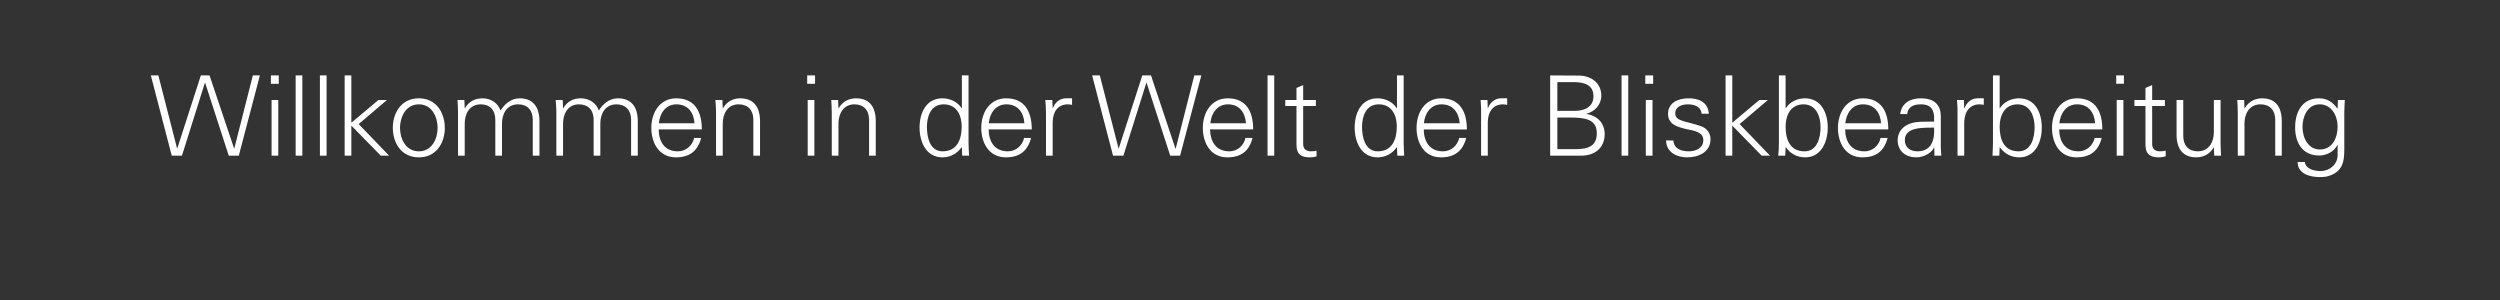 <?xml version="1.0" standalone="no"?><!DOCTYPE svg PUBLIC "-//W3C//DTD SVG 1.1//EN" "http://www.w3.org/Graphics/SVG/1.1/DTD/svg11.dtd"><svg xmlns="http://www.w3.org/2000/svg" version="1.1" width="1495px" height="179.4px" viewBox="-28 -45 1495 179.4" style="left:-28px;top:-45px"><rect x="-28" y="-45" width="1495" height="179.4" fill="#333333" stroke="none"/><desc>Willkommen in der Welt der Bliskbearbeitung</desc><defs/><g id="Polygon121122"><path d="m80.8 48.1l-6.1 0l-12.5-48l4.5 0l11.2 43.7l.1 0l14.1-43.7l5.2 0l14.7 43.7l.1 0l11.1-43.7l4.2 0l-12.6 48l-6 0l-14.1-43.5l-.2 0l-13.7 43.5zm57.6-33.3l0 33.3l-4 0l0-33.3l4 0zm.3-9.7l-4.7 0l0-5l4.7 0l0 5zm14.1 43l-4 0l0-48l4 0l0 48zm14.5 0l-4 0l0-48l4 0l0 48zm14.8-19.7l16.2-13.6l5.1 0l-16.9 14.4l18.2 18.9l-5 0l-17.6-18l0 18l-4 0l0-48l4 0l0 28.3zm40.4-11c-8.1 0-11.3 7.9-11.3 14.1c0 6.1 3.2 14 11.3 14c8 0 11.2-7.9 11.2-14c0-6.2-3.2-14.1-11.2-14.1zm15.5 14.1c0 8.7-4.9 17.6-15.5 17.6c-10.7 0-15.6-8.9-15.6-17.6c0-8.8 4.9-17.7 15.6-17.7c10.6 0 15.5 8.9 15.5 17.7zm11.9-11.8c0 0 .11.12.1.1c2.3-4.1 6.1-6 10.5-6c5.2 0 9.3 2.9 10.8 7.3c2.5-3.9 6.3-7.3 11.5-7.3c10.9 0 11.8 9.6 11.8 13.5c-.03-.04 0 20.8 0 20.8l-4 0c0 0-.02-21.5 0-21.5c0-5.8-3.3-9.2-8.8-9.2c-6.6 0-9.6 5.5-9.6 11.5c.02.03 0 19.2 0 19.2l-4 0c0 0 .03-21.5 0-21.5c0-5.8-3.3-9.2-8.7-9.2c-6.6 0-9.6 5.5-9.6 11.5c-.02.03 0 19.2 0 19.2l-4 0c0 0-.01-25.82 0-25.8c0-2.6-.2-5.3-.3-7.5c-.04-.04 4.1 0 4.1 0l.2 4.9zm58.8 0c0 0 .1.12.1.1c2.3-4.1 6.1-6 10.4-6c5.3 0 9.4 2.9 10.9 7.3c2.4-3.9 6.3-7.3 11.5-7.3c10.9 0 11.8 9.6 11.8 13.5c-.05-.04 0 20.8 0 20.8l-4 0c0 0-.04-21.5 0-21.5c0-5.8-3.4-9.2-8.8-9.2c-6.6 0-9.6 5.5-9.6 11.5c.01.03 0 19.2 0 19.2l-4 0c0 0 .02-21.5 0-21.5c0-5.8-3.3-9.2-8.8-9.2c-6.5 0-9.5 5.5-9.5 11.5c-.03.03 0 19.2 0 19.2l-4 0c0 0-.02-25.82 0-25.8c0-2.6-.2-5.3-.4-7.5c.04-.04 4.2 0 4.2 0l.2 4.9zm57.2 12.7c.1 7.1 3.3 13.1 11.5 13.1c4.7 0 8.7-3.4 9.7-8c0 0 4.2 0 4.2 0c-2.1 8-7.1 11.6-15.1 11.6c-10 0-14.7-8.5-14.7-17.6c0-9.1 5-17.7 14.9-17.7c11.2 0 15.3 8.1 15.3 18.6c0 0-25.8 0-25.8 0zm21.4-3.7c-.4-6.4-3.9-11.3-10.8-11.3c-6.5 0-10 5.5-10.5 11.3c0 0 21.3 0 21.3 0zm16.9 19.4l-4 0c0 0-.03-25.82 0-25.8c0-2.6-.2-5.3-.4-7.5c.04-.04 4.2 0 4.2 0l.2 4.9c0 0 .09.12.1.1c2.3-4.1 6.1-6 10.4-6c10.9 0 11.8 9.6 11.8 13.5c0-.04 0 20.8 0 20.8l-4 0c0 0 .01-21.5 0-21.5c0-5.8-3.3-9.2-8.8-9.2c-6.5 0-9.5 5.5-9.5 11.5c-.04.03 0 19.2 0 19.2zm54.8-33.3l0 33.3l-4 0l0-33.3l4 0zm.4-9.7l-4.7 0l0-5l4.7 0l0 5zm14 43l-4 0c0 0 0-25.82 0-25.8c0-2.6-.2-5.3-.3-7.5c-.04-.04 4.1 0 4.1 0l.2 4.9c0 0 .12.12.1.1c2.3-4.1 6.1-6 10.5-6c10.9 0 11.7 9.6 11.7 13.5c.03-.04 0 20.8 0 20.8l-4 0c0 0 .04-21.5 0-21.5c0-5.8-3.3-9.2-8.7-9.2c-6.6 0-9.6 5.5-9.6 11.5c-.01.03 0 19.2 0 19.2zm62.9-30.7c-7.6 0-10 7.1-10 13.5c0 6.1 1.7 14.6 9.4 14.6c8.7 0 11.4-7.3 11.4-14.8c0-6.8-3-13.3-10.8-13.3zm10.9 25.8c0 0-.13-.24-.1-.2c-2.8 3.9-6.8 6.1-11.5 6.1c-9.9 0-13.7-9.4-13.7-17.8c0-8.6 3.8-17.5 13.7-17.5c4.5 0 9.1 2.1 11.5 6c-.03.02.1-.1.1-.1l0-19.6l4 0c0 0-.01 40.53 0 40.5c0 2.6.2 5.3.3 7.5c.02.05-4.1 0-4.1 0l-.2-4.9zm16-10.8c.1 7.1 3.4 13.1 11.5 13.1c4.8 0 8.7-3.4 9.7-8c0 0 4.2 0 4.2 0c-2.1 8-7.1 11.6-15.1 11.6c-10 0-14.7-8.5-14.7-17.6c0-9.1 5-17.7 14.9-17.7c11.2 0 15.3 8.1 15.3 18.6c0 0-25.8 0-25.8 0zm21.4-3.7c-.4-6.4-3.9-11.3-10.8-11.3c-6.5 0-10 5.5-10.5 11.3c0 0 21.3 0 21.3 0zm16.9 19.4l-4 0c0 0-.03-25.82 0-25.8c0-2.6-.2-5.3-.4-7.5c.04-.04 4.2 0 4.2 0l.2 4.9c0 0 .1-.02.1 0c1.2-3.4 4.2-5.8 7.5-5.9c1.3-.1 2.7 0 4 0c0 0 0 3.9 0 3.9c-.8-.1-1.7-.3-2.5-.3c-5.9 0-9 4.3-9.1 10.7c-.04-.04 0 20 0 20zm42.3 0l-6.2 0l-12.5-48l4.6 0l11.2 43.7l.1 0l14.1-43.7l5.2 0l14.6 43.7l.2 0l11.1-43.7l4.2 0l-12.7 48l-5.9 0l-14.1-43.5l-.2 0l-13.7 43.5zm51.8-15.7c.2 7.1 3.4 13.1 11.6 13.1c4.7 0 8.6-3.4 9.6-8c0 0 4.2 0 4.2 0c-2 8-7 11.6-15.1 11.6c-9.9 0-14.6-8.5-14.6-17.6c0-9.1 5-17.7 14.9-17.7c11.2 0 15.2 8.1 15.2 18.6c0 0-25.8 0-25.8 0zm21.5-3.7c-.5-6.4-3.9-11.3-10.8-11.3c-6.5 0-10 5.5-10.5 11.3c0 0 21.3 0 21.3 0zm16.9 19.4l-4 0l0-48l4 0l0 48zm13.3-29.7l-6.7 0l0-3.6l6.7 0l0-7.2l4-1.7l0 8.9l7.6 0l0 3.6l-7.6 0c0 0-.01 22.36 0 22.4c-.1 3 1.5 4.7 4.6 4.7c1.2 0 2.4-.1 3.4-.4c0 0 0 3.4 0 3.4c-1.2.4-2.7.6-4 .6c-8.5 0-8-5.3-8-9.9c0 .03 0-20.8 0-20.8zm49.2-1c-7.6 0-10 7.1-10 13.5c0 6.1 1.8 14.6 9.4 14.6c8.7 0 11.4-7.3 11.4-14.8c0-6.8-3-13.3-10.8-13.3zm10.9 25.8c0 0-.12-.24-.1-.2c-2.7 3.9-6.8 6.1-11.5 6.1c-9.9 0-13.7-9.4-13.7-17.8c0-8.6 3.8-17.5 13.7-17.5c4.5 0 9.2 2.1 11.5 6c-.02.02.1-.1.1-.1l0-19.6l4 0c0 0 0 40.53 0 40.5c0 2.6.2 5.3.3 7.5c.04.05-4.1 0-4.1 0l-.2-4.9zm16-10.8c.1 7.1 3.4 13.1 11.5 13.1c4.8 0 8.7-3.4 9.7-8c0 0 4.2 0 4.2 0c-2.1 8-7.1 11.6-15.1 11.6c-10 0-14.6-8.5-14.6-17.6c0-9.1 4.9-17.7 14.8-17.7c11.2 0 15.3 8.1 15.3 18.6c0 0-25.8 0-25.8 0zm21.5-3.7c-.5-6.4-4-11.3-10.9-11.3c-6.5 0-10 5.5-10.5 11.3c0 0 21.4 0 21.4 0zm16.8 19.4l-4 0c0 0-.01-25.82 0-25.8c.1-2.6-.2-5.3-.3-7.5c-.05-.04 4.1 0 4.1 0l.2 4.9c0 0 .11-.02.1 0c1.2-3.4 4.2-5.8 7.5-5.9c1.4-.1 2.7 0 4 0c0 0 0 3.9 0 3.9c-.8-.1-1.6-.3-2.4-.3c-6 0-9.1 4.3-9.2 10.7c-.02-.04 0 20 0 20zm41.6-3.9c0 0 10.58-.04 10.6 0c8.2.1 13-2.1 13-9.5c0-8.2-6.6-9.4-15.6-9.4c-.01-.03-8 0-8 0l0 18.9zm10.4-22.9c5.6 0 11.2-2.2 11.2-8.7c0-7-5.7-8.4-11.4-8.5c.05.02-10.2 0-10.2 0l0 17.2c0 0 10.45-.02 10.4 0zm-14.7 26.8l0-48c0 0 17.21.1 17.2.1c7.1 0 13.4 4.3 13.4 12c0 5.3-3.9 9.6-8.9 10.8c0 0 0 .1 0 .1c6.5 1.1 10.9 5.4 10.9 12.2c0 6.3-3.9 12.8-14.3 12.8c-.03.05-18.3 0-18.3 0zm46.7 0l-4 0l0-48l4 0l0 48zm14.5-33.3l0 33.3l-4 0l0-33.3l4 0zm.4-9.7l-4.7 0l0-5l4.7 0l0 5zm21.1 8.7c6.3 0 11.6 2.2 12.2 9.2c0 0-4.3 0-4.3 0c-.4-4.2-4.2-5.6-8.3-5.6c-3.7 0-7.5 1.5-7.5 5.4c0 4.9 6.4 4.5 15.5 7.7c3.4 1.2 5.6 4.1 5.6 7.7c0 7.6-6.9 10.9-14 10.9c-5.8 0-12.4-2.7-12.6-10.1c0 0 4.4 0 4.4 0c.3 5 4.7 6.5 9.2 6.5c4.3 0 8.7-2 8.7-6.7c0-4.8-5.2-5.6-10.6-6.7c-5.2-1.3-10.5-2.8-10.5-9c0-6.9 6.4-9.3 12.2-9.3zm26.2 14.6l16.2-13.6l5.1 0l-16.9 14.4l18.2 18.9l-5 0l-17.6-18l0 18l-4 0l0-48l4 0l0 28.3zm31.9 2.4c0 7.6 2.6 14.7 11.3 14.7c7.7 0 9.6-8.3 9.6-14.5c0-6.4-2.6-13.6-10.2-13.6c-7.7 0-10.7 6.6-10.7 13.4zm-.2 17.3c0 0-4.16.05-4.2 0c.2-2.2.4-4.9.4-7.5c-.03.03 0-40.5 0-40.5l4 0l0 19.6c0 0 .09.12.1.1c2.3-3.9 7-6 11.4-6c9.9 0 13.7 8.9 13.7 17.5c0 8.4-3.8 17.8-13.5 17.8c-4.8 0-8.9-2.2-11.6-6.1c-.01-.04-.1.2-.1.2l-.2 4.9zm35.8-15.7c.1 7.1 3.4 13.1 11.6 13.1c4.7 0 8.6-3.4 9.6-8c0 0 4.2 0 4.2 0c-2.1 8-7 11.6-15.1 11.6c-10 0-14.6-8.5-14.6-17.6c0-9.1 5-17.7 14.9-17.7c11.1 0 15.2 8.1 15.2 18.6c0 0-25.8 0-25.8 0zm21.5-3.7c-.5-6.4-3.9-11.3-10.9-11.3c-6.5 0-9.9 5.5-10.5 11.3c0 0 21.4 0 21.4 0zm21.7 16.8c8.7 0 10.4-7.2 10-14.2c-5.6.2-17.5-.8-17.5 7.5c0 4.6 3.5 6.7 7.5 6.7zm10-20.9c-.4-5.4-3.2-7.2-7.9-7.2c-4.2 0-7.7 1.3-8.2 5.8c0 0-4.2 0-4.2 0c1-6.8 6.1-9.4 12.5-9.4c7.3 0 11.9 3.4 11.8 11c0 0 0 15.8 0 15.8c-.1 2.6.2 5.3.3 7.5c.03.05-4.1 0-4.1 0l-.1-4.9l-.2 0c0 0-.16.49-.2.5c-1.4 2.8-5.9 5.4-10.4 5.4c-6.2 0-11.1-3.7-11.1-10.3c0-4.5 2.7-7.9 6.7-9.6c4.5-1.9 10.2-1.3 15.1-1.5c0 0 0-3.1 0-3.1zm18 23.5l-4 0c0 0 .04-25.82 0-25.8c.1-2.6-.2-5.3-.3-7.5c0-.04 4.1 0 4.1 0l.2 4.9c0 0 .16-.02.2 0c1.2-3.4 4.1-5.8 7.5-5.9c1.3-.1 2.6 0 4 0c0 0 0 3.9 0 3.9c-.8-.1-1.7-.3-2.5-.3c-5.9 0-9 4.3-9.2 10.7c.03-.04 0 20 0 20zm21.2-17.3c0 7.6 2.6 14.7 11.3 14.7c7.7 0 9.6-8.3 9.6-14.5c0-6.4-2.6-13.6-10.2-13.6c-7.7 0-10.7 6.6-10.7 13.4zm-.2 17.3c0 0-4.15.05-4.1 0c.1-2.2.3-4.9.3-7.5c-.02.03 0-40.5 0-40.5l4 0l0 19.6c0 0 .11.12.1.1c2.3-3.9 7-6 11.4-6c10 0 13.7 8.9 13.7 17.5c0 8.4-3.7 17.8-13.5 17.8c-4.8 0-8.9-2.2-11.6-6.1c.01-.04-.1.2-.1.2l-.2 4.9zm35.8-15.7c.1 7.1 3.4 13.1 11.6 13.1c4.7 0 8.6-3.4 9.6-8c0 0 4.2 0 4.2 0c-2 8-7 11.6-15.1 11.6c-10 0-14.6-8.5-14.6-17.6c0-9.1 5-17.7 14.9-17.7c11.2 0 15.2 8.1 15.2 18.6c0 0-25.8 0-25.8 0zm21.5-3.7c-.5-6.4-3.9-11.3-10.8-11.3c-6.6 0-10 5.5-10.6 11.3c0 0 21.4 0 21.4 0zm16.9-13.9l0 33.3l-4 0l0-33.3l4 0zm.3-9.7l-4.6 0l0-5l4.6 0l0 5zm12.9 13.3l-6.6 0l0-3.6l6.6 0l0-7.2l4-1.7l0 8.9l7.6 0l0 3.6l-7.6 0c0 0 .01 22.36 0 22.4c-.1 3 1.5 4.7 4.6 4.7c1.2 0 2.4-.1 3.5-.4c0 0 0 3.4 0 3.4c-1.3.4-2.8.6-4.1.6c-8.4 0-8-5.3-8-9.9c.02.03 0-20.8 0-20.8zm40.9-3.6l4 0c0 0 .01 25.83 0 25.8c0 2.6.2 5.3.3 7.5c.04.05-4.1 0-4.1 0l-.2-4.9c0 0-.12-.11-.1-.1c-2.3 4.1-6.1 6-10.5 6c-10.9 0-11.7-9.6-11.7-13.5c-.03.04 0-20.8 0-20.8l4 0c0 0-.04 21.51 0 21.5c0 5.8 3.3 9.2 8.7 9.2c6.6 0 9.6-5.5 9.6-11.5c.02-.02 0-19.2 0-19.2zm18.3 33.3l-4 0c0 0 .01-25.82 0-25.8c0-2.6-.2-5.3-.3-7.5c-.02-.04 4.1 0 4.1 0l.2 4.9c0 0 .14.12.1.1c2.4-4.1 6.2-6 10.5-6c10.9 0 11.7 9.6 11.7 13.5c.05-.04 0 20.8 0 20.8l-3.9 0c0 0-.04-21.5 0-21.5c0-5.8-3.4-9.2-8.8-9.2c-6.6 0-9.6 5.5-9.6 11.5c0 .03 0 19.2 0 19.2zm45-30.7c-7.3 0-10.3 7.3-10.3 13.5c0 6.1 3.1 13.5 10.4 13.5c7.6 0 10.6-7.2 10.6-13.7c0-6.4-3.6-13.3-10.7-13.3zm10.9-2.6c0 0 4.09-.04 4.1 0c-.1 2.2-.3 4.9-.3 7.5c0 0 0 20 0 20c0 6.6.3 13.6-7.1 17.1c-2.7 1.2-4.4 1.5-7.6 1.5c-6 0-13.2-2-13.2-9c0 0 4.3 0 4.3 0c.5 4 5.2 5.4 9.5 5.4c5.1 0 9.9-3.7 10.1-9.3c-.04.01 0-6.2 0-6.2c0 0-.17-.04-.2 0c-1.9 3.9-6.5 6.2-10.8 6.2c-10 0-14.4-7.6-14.4-16.8c0-9.1 4.1-17.4 14.3-17.4c4.8 0 8.3 2.3 10.9 6.1c.03.05.2-.2.2-.2l.2-4.9z" stroke="none" fill="#fff"/></g></svg>